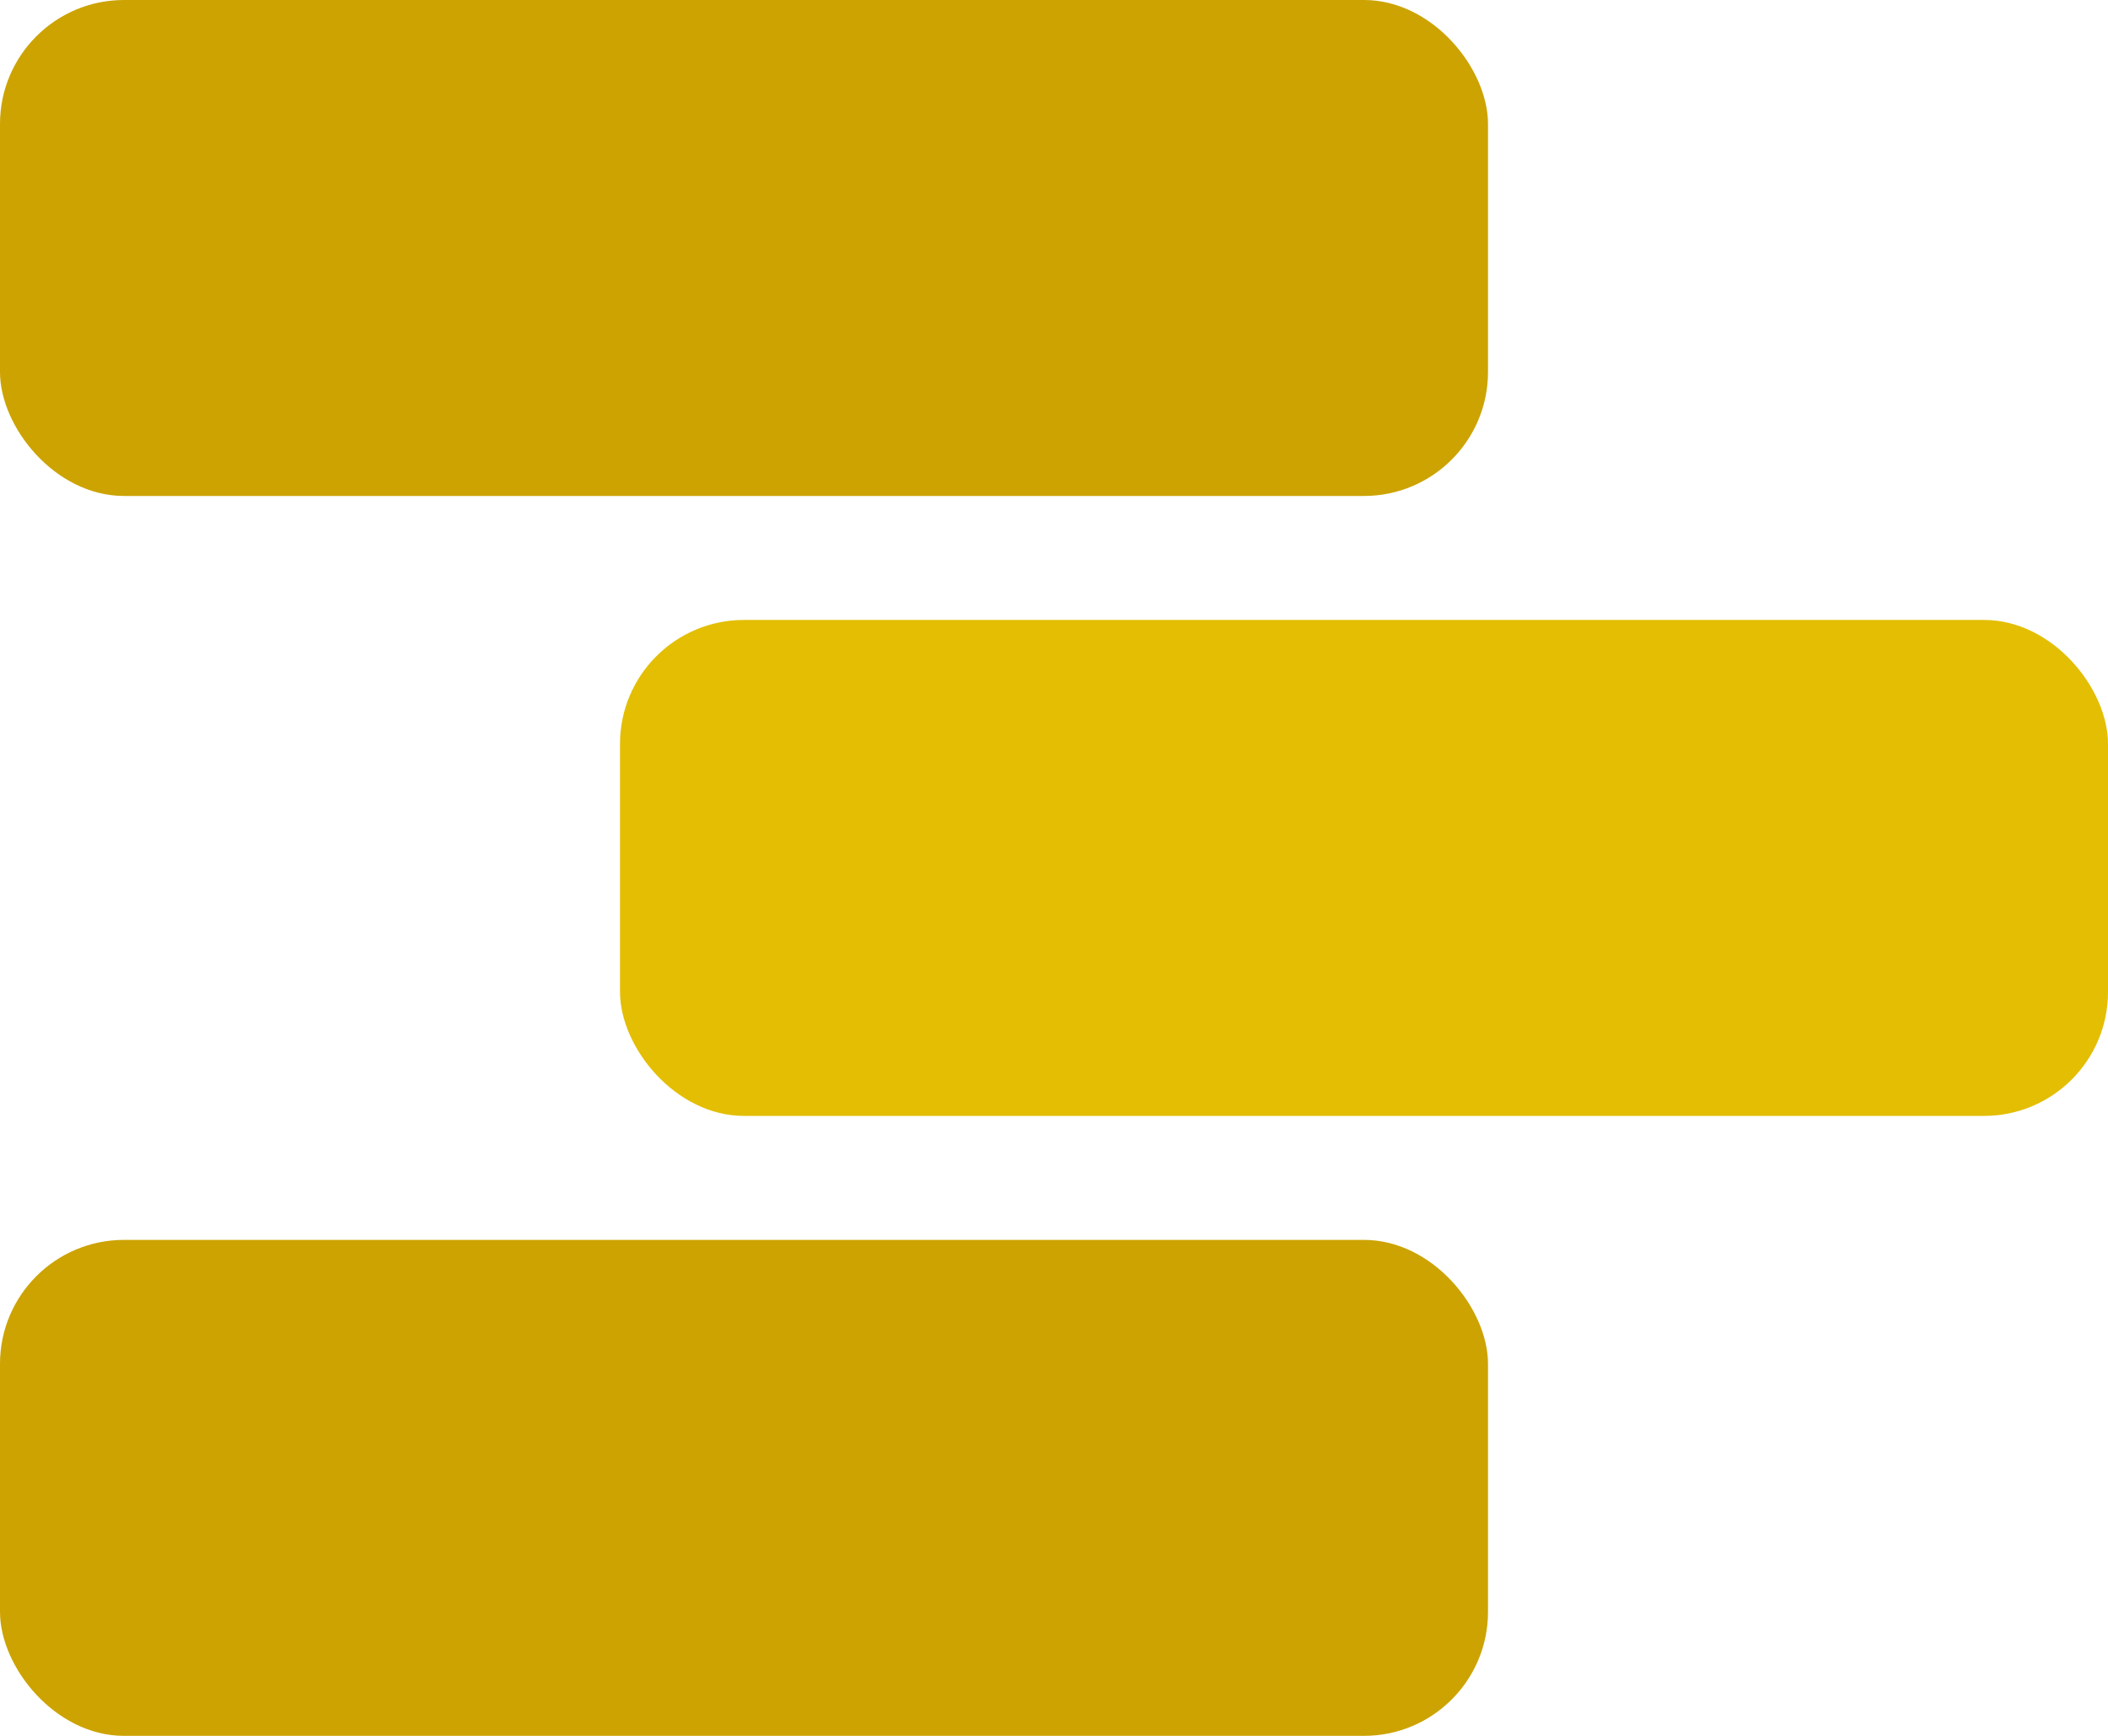 <svg viewBox="0 0 68 56" fill="none" xmlns="http://www.w3.org/2000/svg">
  <rect width="48" height="16" rx="4" fill="#CCA300"/>
  <rect x="20" y="20" width="48" height="16" rx="4" fill="#E3BE02"/>
  <rect y="40" width="48" height="16" rx="4" fill="#CCA300"/>
</svg>
